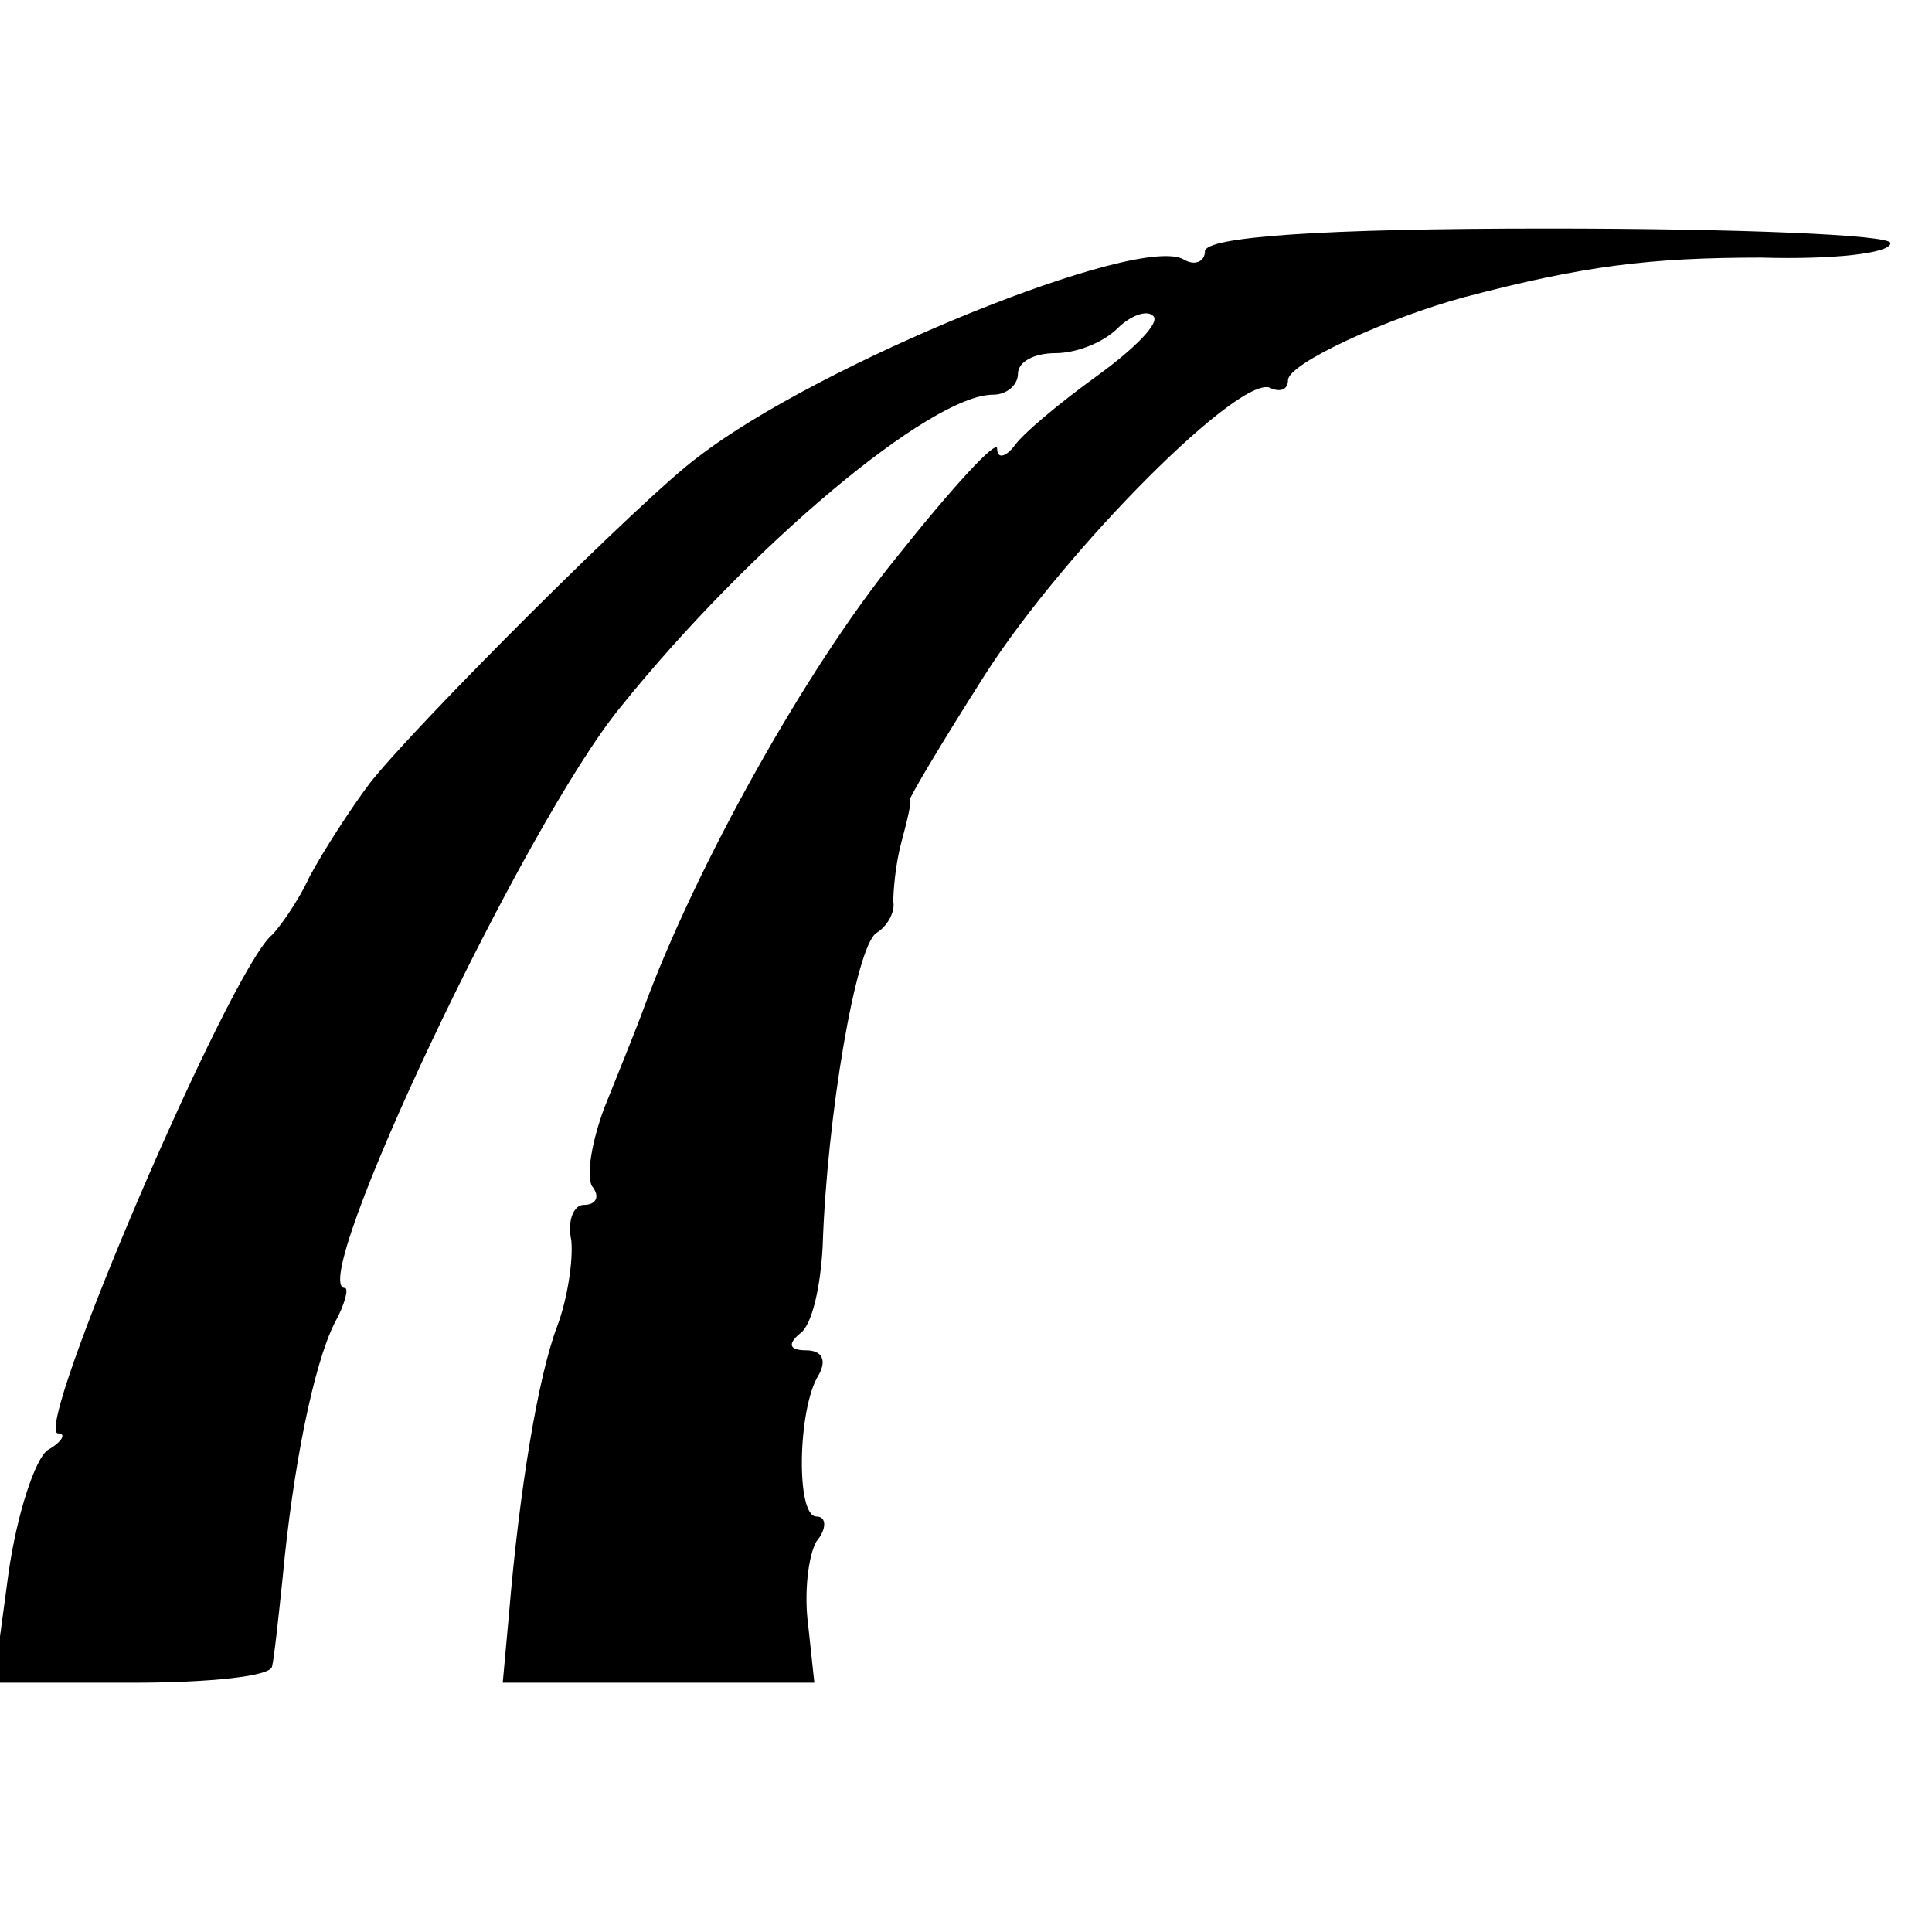 <?xml version="1.0" standalone="no"?>
<!DOCTYPE svg PUBLIC "-//W3C//DTD SVG 20010904//EN"
 "http://www.w3.org/TR/2001/REC-SVG-20010904/DTD/svg10.dtd">
<svg version="1.0" xmlns="http://www.w3.org/2000/svg"
 width="93pt" height="93pt" viewBox="0 0 93 93"
 preserveAspectRatio="xMidYMid meet">
<g transform="translate(0,93) scale(0.1,-0.1)"
fill="#000000" stroke="none">
<path d="M580 809 c0 -5 -5 -7 -10 -4 -21 13 -176 -50 -234 -95 -26 -19 -136
-129 -158 -157 -9 -12 -22 -32 -29 -45 -6 -13 -15 -25 -18 -28 -20 -16 -116
-240 -103 -240 4 0 2 -4 -5 -8 -6 -4 -15 -31 -19 -60 l-7 -52 67 0 c36 0 67 3
67 8 1 4 3 23 5 42 5 54 15 103 25 123 5 9 7 17 5 17 -19 0 86 223 133 280 62
77 149 150 179 150 7 0 12 5 12 10 0 6 8 10 18 10 10 0 23 5 30 12 6 6 14 9
17 6 4 -3 -9 -16 -27 -29 -18 -13 -36 -28 -40 -34 -4 -5 -8 -6 -8 -1 0 5 -22
-19 -49 -53 -43 -53 -96 -148 -121 -216 -4 -11 -13 -33 -19 -48 -6 -16 -9 -33
-6 -38 4 -5 2 -9 -4 -9 -5 0 -8 -8 -6 -17 1 -10 -2 -29 -7 -42 -9 -24 -18 -78
-23 -138 l-3 -33 75 0 75 0 -3 28 c-2 15 0 33 4 40 5 6 5 12 0 12 -10 0 -9 52
1 68 4 7 2 12 -6 12 -8 0 -9 3 -3 8 6 4 10 23 11 42 2 62 16 145 26 151 5 3 9
10 8 15 0 5 1 18 4 29 3 11 5 20 4 20 -1 0 15 27 36 60 39 61 125 147 138 138
5 -2 8 0 8 4 0 8 48 30 85 40 57 15 89 19 143 19 34 -1 62 2 62 7 0 4 -74 7
-165 7 -109 0 -165 -4 -165 -11z"/>
</g>
</svg>
